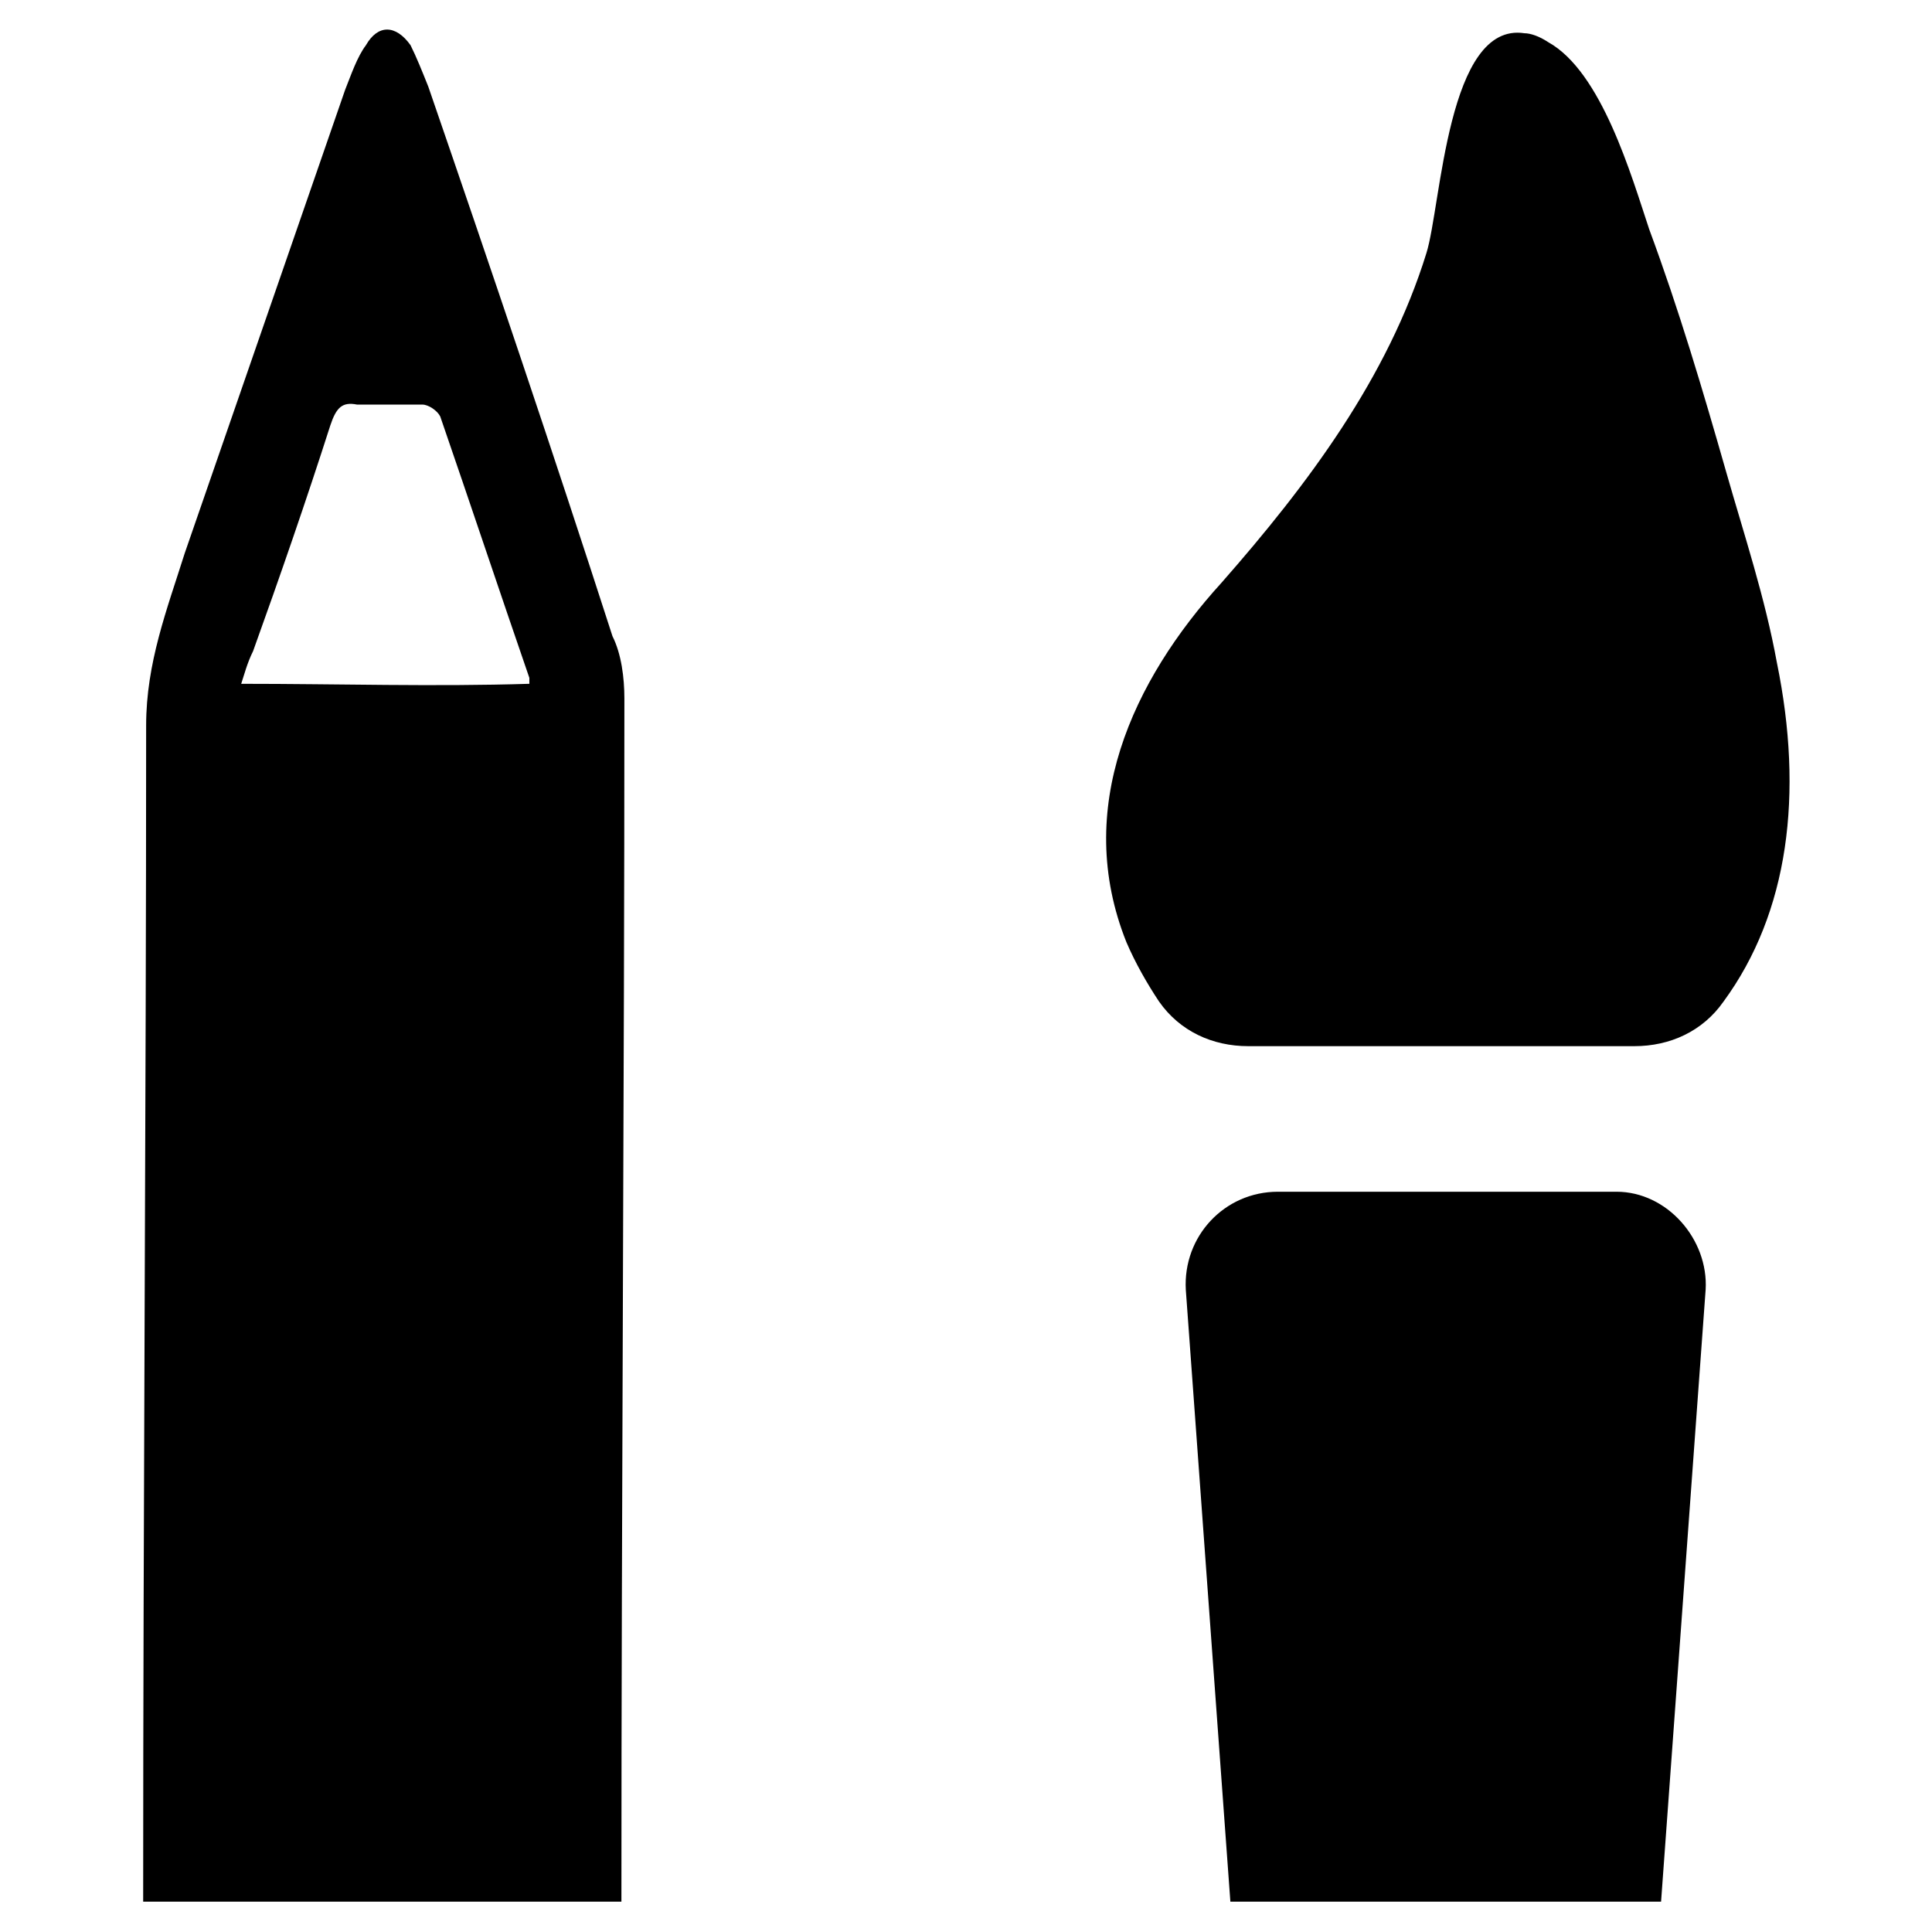 <?xml version="1.0" encoding="UTF-8"?>
<!-- Uploaded to: SVG Repo, www.svgrepo.com, Generator: SVG Repo Mixer Tools -->
<svg fill="#000000" width="800px" height="800px" version="1.1" viewBox="144 144 512 512" xmlns="http://www.w3.org/2000/svg">
 <g>
  <path d="m306.32 312.62c-15.742-48.805-32.273-97.609-48.805-145.63-1.574-3.938-3.148-7.871-4.723-11.02-3.938-5.512-8.66-5.512-11.809 0-2.363 3.148-3.938 7.871-5.512 11.809-14.168 40.93-28.34 81.867-42.508 122.8-4.723 14.957-10.234 29.125-10.234 45.656 0 100.76-0.789 207.04-0.789 311.73h126.74c0-107.06 0.789-216.48 0.789-318.82 0-5.508-0.785-11.805-3.148-16.531zm-98.398 12.598c0.789-2.363 1.574-5.512 3.148-8.66 7.086-19.68 14.168-40.148 20.469-59.828 1.574-4.723 3.148-6.297 7.086-5.512h17.32c1.574 0 3.938 1.574 4.723 3.148 7.871 22.828 15.742 46.445 23.617 69.273v1.574c-25.195 0.789-50.387 0.004-76.363 0.004z"/>
  <path d="m614.91 319.7c-3.148-17.32-8.66-33.852-13.383-50.383-6.297-22.043-12.594-43.297-20.469-64.551-4.723-14.168-12.594-41.723-26.766-49.594-2.363-1.574-4.723-2.363-6.297-2.363-20.469-3.148-22.043 45.656-25.977 58.254-10.234 33.062-31.488 61.402-54.316 87.379-23.617 25.977-39.359 59.828-25.191 95.25 2.363 5.512 5.512 11.02 8.66 15.742 5.512 7.871 14.168 11.809 23.617 11.809h102.34c9.445 0 18.105-3.938 23.617-11.809 17.316-23.609 21.25-55.098 14.168-89.734z"/>
  <path d="m596.01 485.8-11.809 162.16h-114.14l-11.809-162.16c-0.789-14.168 10.234-25.977 24.402-25.977h89.742c13.383-0.004 24.406 12.594 23.617 25.977z"/>
 </g>
</svg>